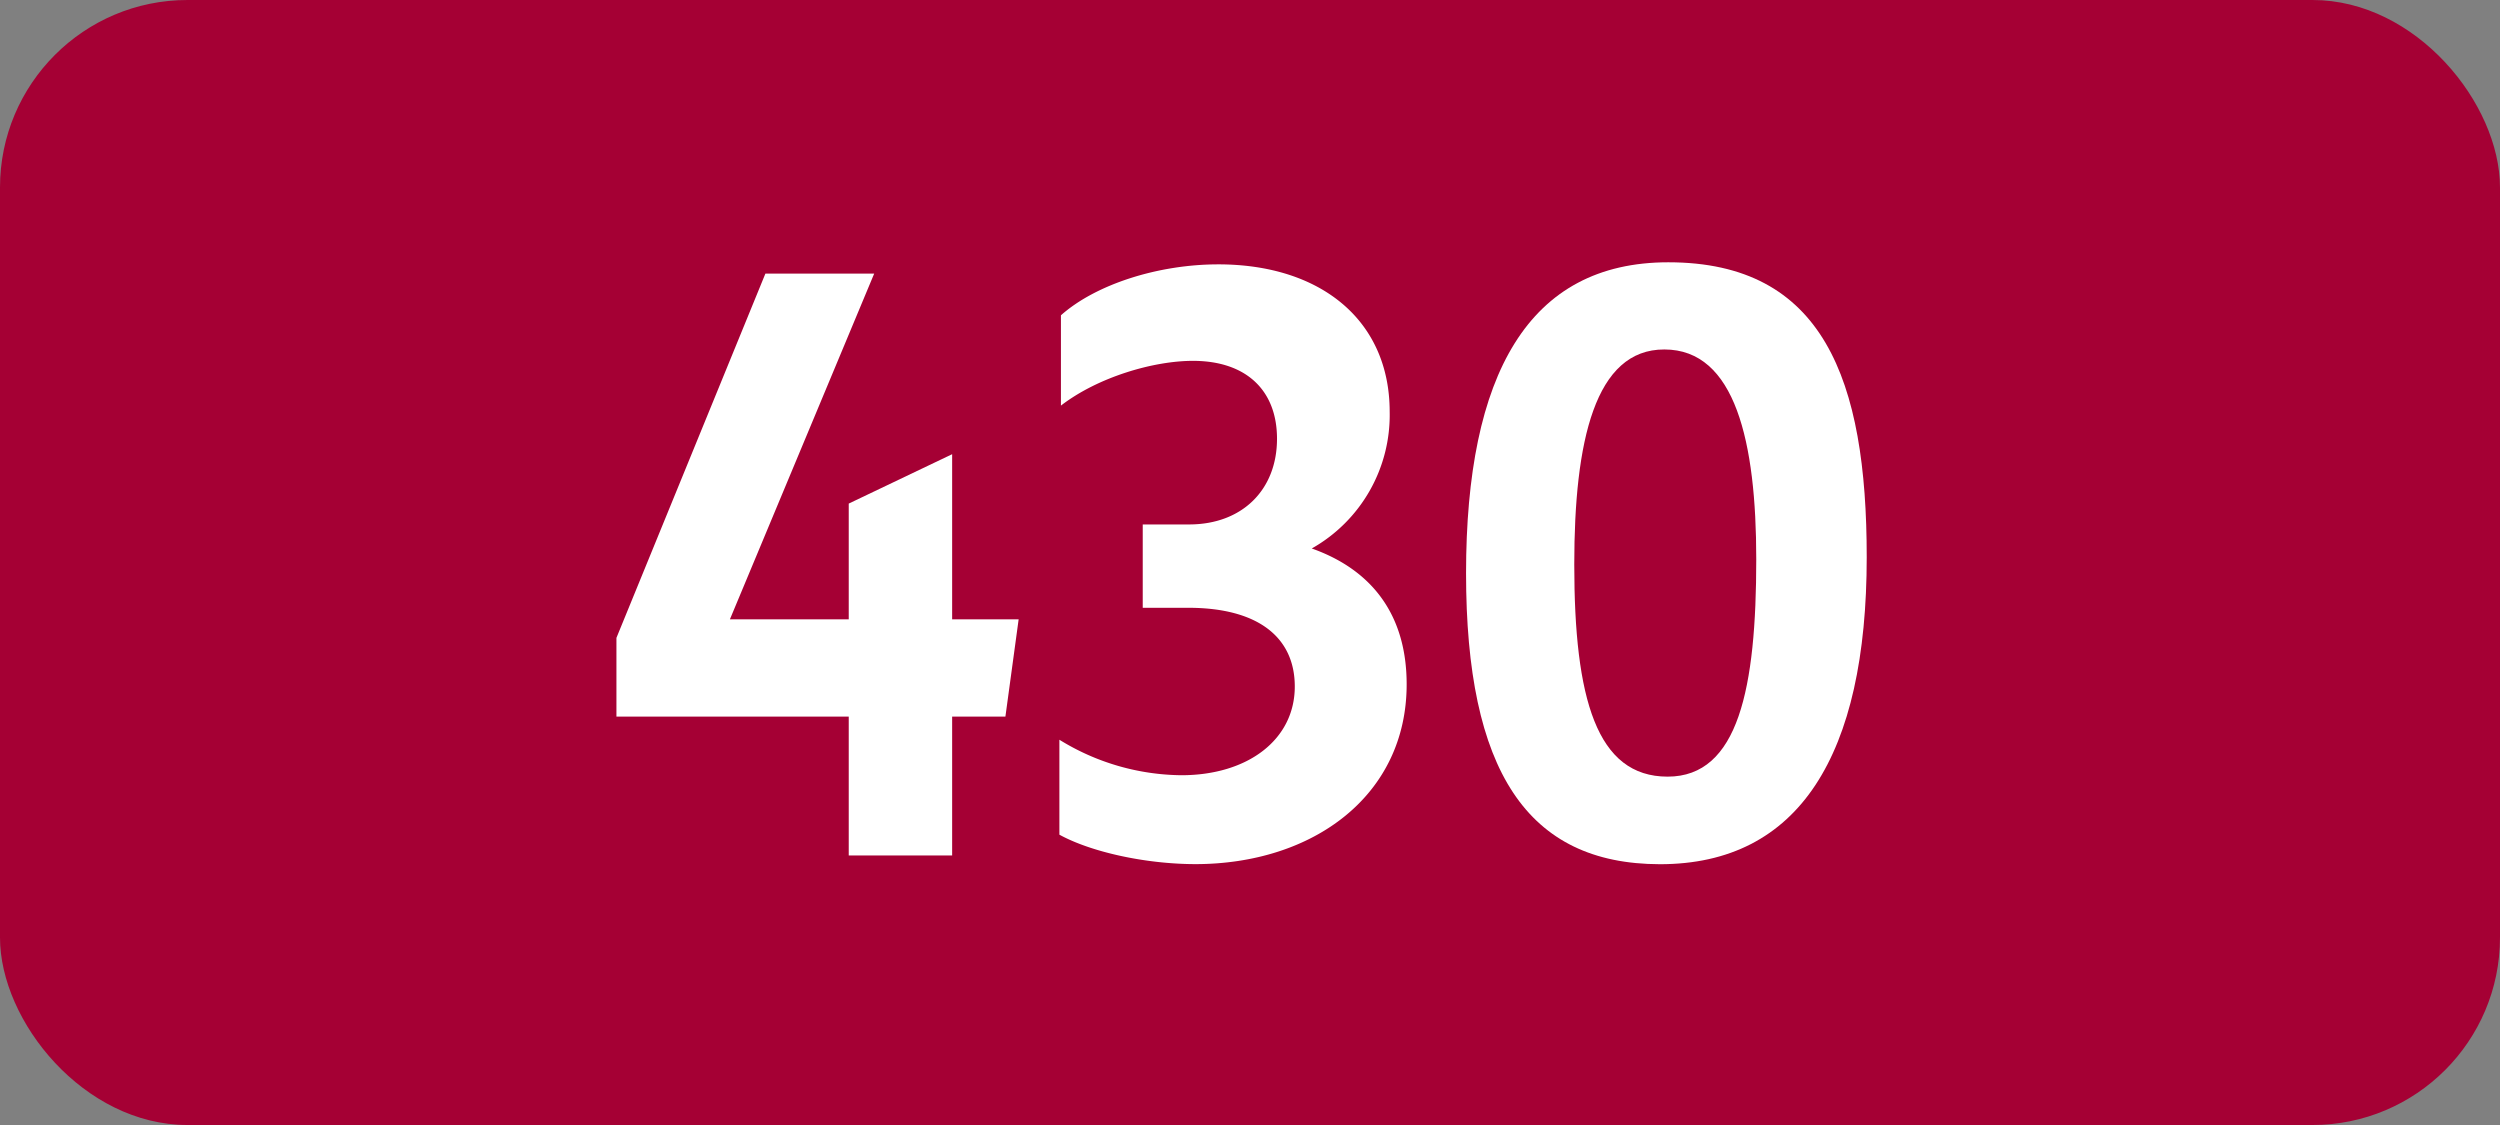 <svg xmlns="http://www.w3.org/2000/svg" viewBox="0 0 566.93 255.12"><rect x="0" y="0" width="566.93" height="255.12" fill="#808080" stroke="none"/><defs><style>.cls-1{fill:#a50034;}.cls-2{fill:#fff;}</style></defs><g id="Calque_2" data-name="Calque 2"><g id="indices_de_ligne" data-name="indices de ligne"><rect class="cls-1" width="566.93" height="255.12" rx="42.52"/><path class="cls-2" d="M192.47,162.5H139.79V144.65l33.78-82.6h24.67l-32.72,78.4h26.95V114.2L215.92,103v37.45H231l-3,22.05H215.92V194H192.47Z" transform="translate(0)"/><path class="cls-2" d="M240.24,189.28V167.75a53.47,53.47,0,0,0,27.65,8.05c15.05,0,25.73-8.05,25.73-20.12,0-11.2-8.4-17.85-24.15-17.85H259.14v-18.9h10.5c12.08,0,19.95-7.88,19.95-19.43,0-11-7-17.67-19.07-17.67-8.93,0-21.53,3.67-29.93,10.15V71.5c7.88-7,22-11.55,35.7-11.55,23.1,0,38.85,12.6,38.85,33.43a34.75,34.75,0,0,1-17.67,31c13.82,4.9,21.52,15.23,21.52,30.8,0,25.2-21.17,40.78-47.95,40.78C259.49,195.93,247.24,193.13,240.24,189.28Z" transform="translate(0)"/><path class="cls-2" d="M332.46,130c0-45.15,14.18-70.52,45.86-70.52,35.17,0,45,26.6,45,66.85,0,45-15.4,69.65-46.9,69.65C346.29,195.93,332.46,174.75,332.46,130Zm65.81-3.15c0-26.6-4.73-47.6-20.83-47.6C361.69,79.2,357,100,357,128c0,30.45,5.07,48.12,21.17,48.12S398.27,156,398.27,126.8Z" transform="translate(0)"/></g></g></svg>
